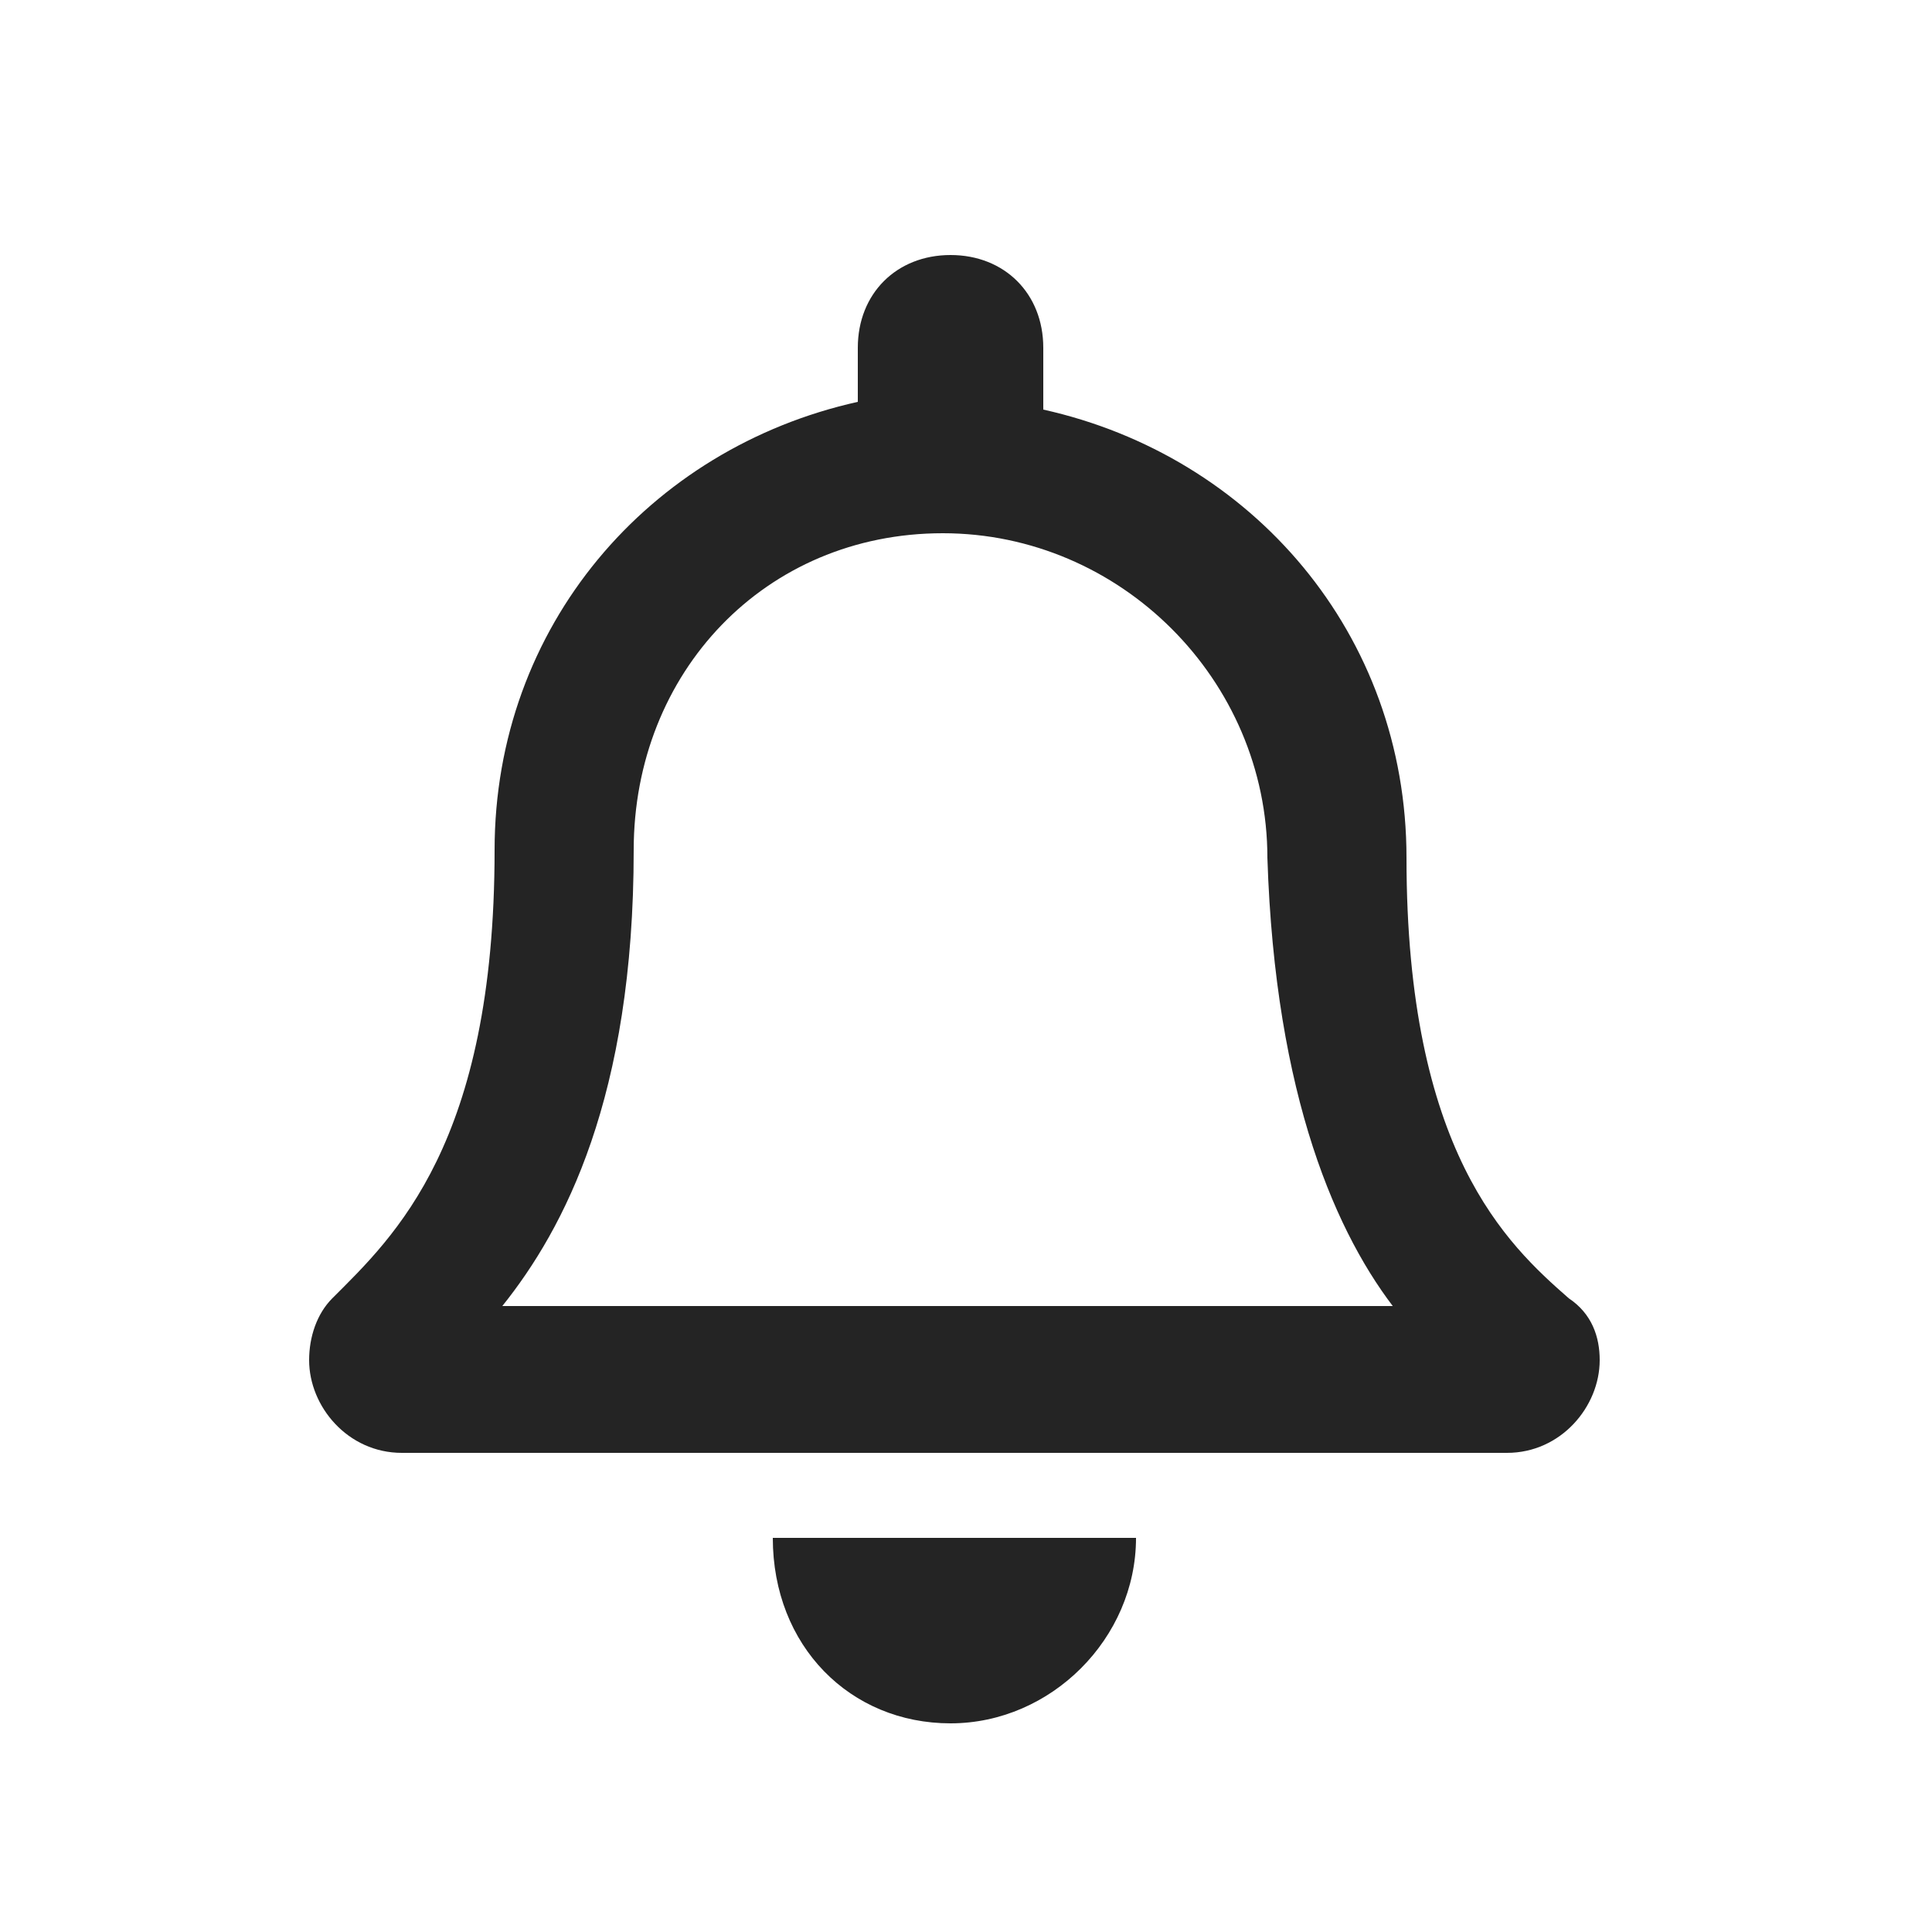 <?xml version="1.0" encoding="utf-8"?>
<!-- Generator: Adobe Illustrator 25.0.1, SVG Export Plug-In . SVG Version: 6.00 Build 0)  -->
<svg version="1.2" baseProfile="tiny" id="Layer_1" xmlns="http://www.w3.org/2000/svg" xmlns:xlink="http://www.w3.org/1999/xlink"
	 x="0px" y="0px" viewBox="0 0 25 25" overflow="visible" xml:space="preserve">
<g>
	<path fill="#242424" d="M20.7,17.6c0,0.6-0.5,1.2-1.2,1.2H5.2c-0.7,0-1.2-0.6-1.2-1.2c0-0.3,0.1-0.6,0.3-0.8
		C5.1,16,6.4,14.8,6.4,11c0-2.9,2-5.2,4.7-5.8V4.5c0-0.7,0.5-1.2,1.2-1.2s1.2,0.5,1.2,1.2v0.8c2.7,0.6,4.7,2.9,4.7,5.8
		c0,3.8,1.3,5,2.1,5.7C20.6,17,20.7,17.3,20.7,17.6z M18.1,17c-0.8-1-1.6-2.8-1.7-5.9c0,0,0,0,0,0c0-2.3-1.9-4.2-4.2-4.2
		S8.2,8.7,8.2,11c0,0,0,0,0,0c0,3.2-0.9,4.9-1.7,5.9H18.1z M10,19.9h4.7c0,1.3-1.1,2.4-2.4,2.4S10,21.3,10,19.9z"/>
</g>
</svg>

